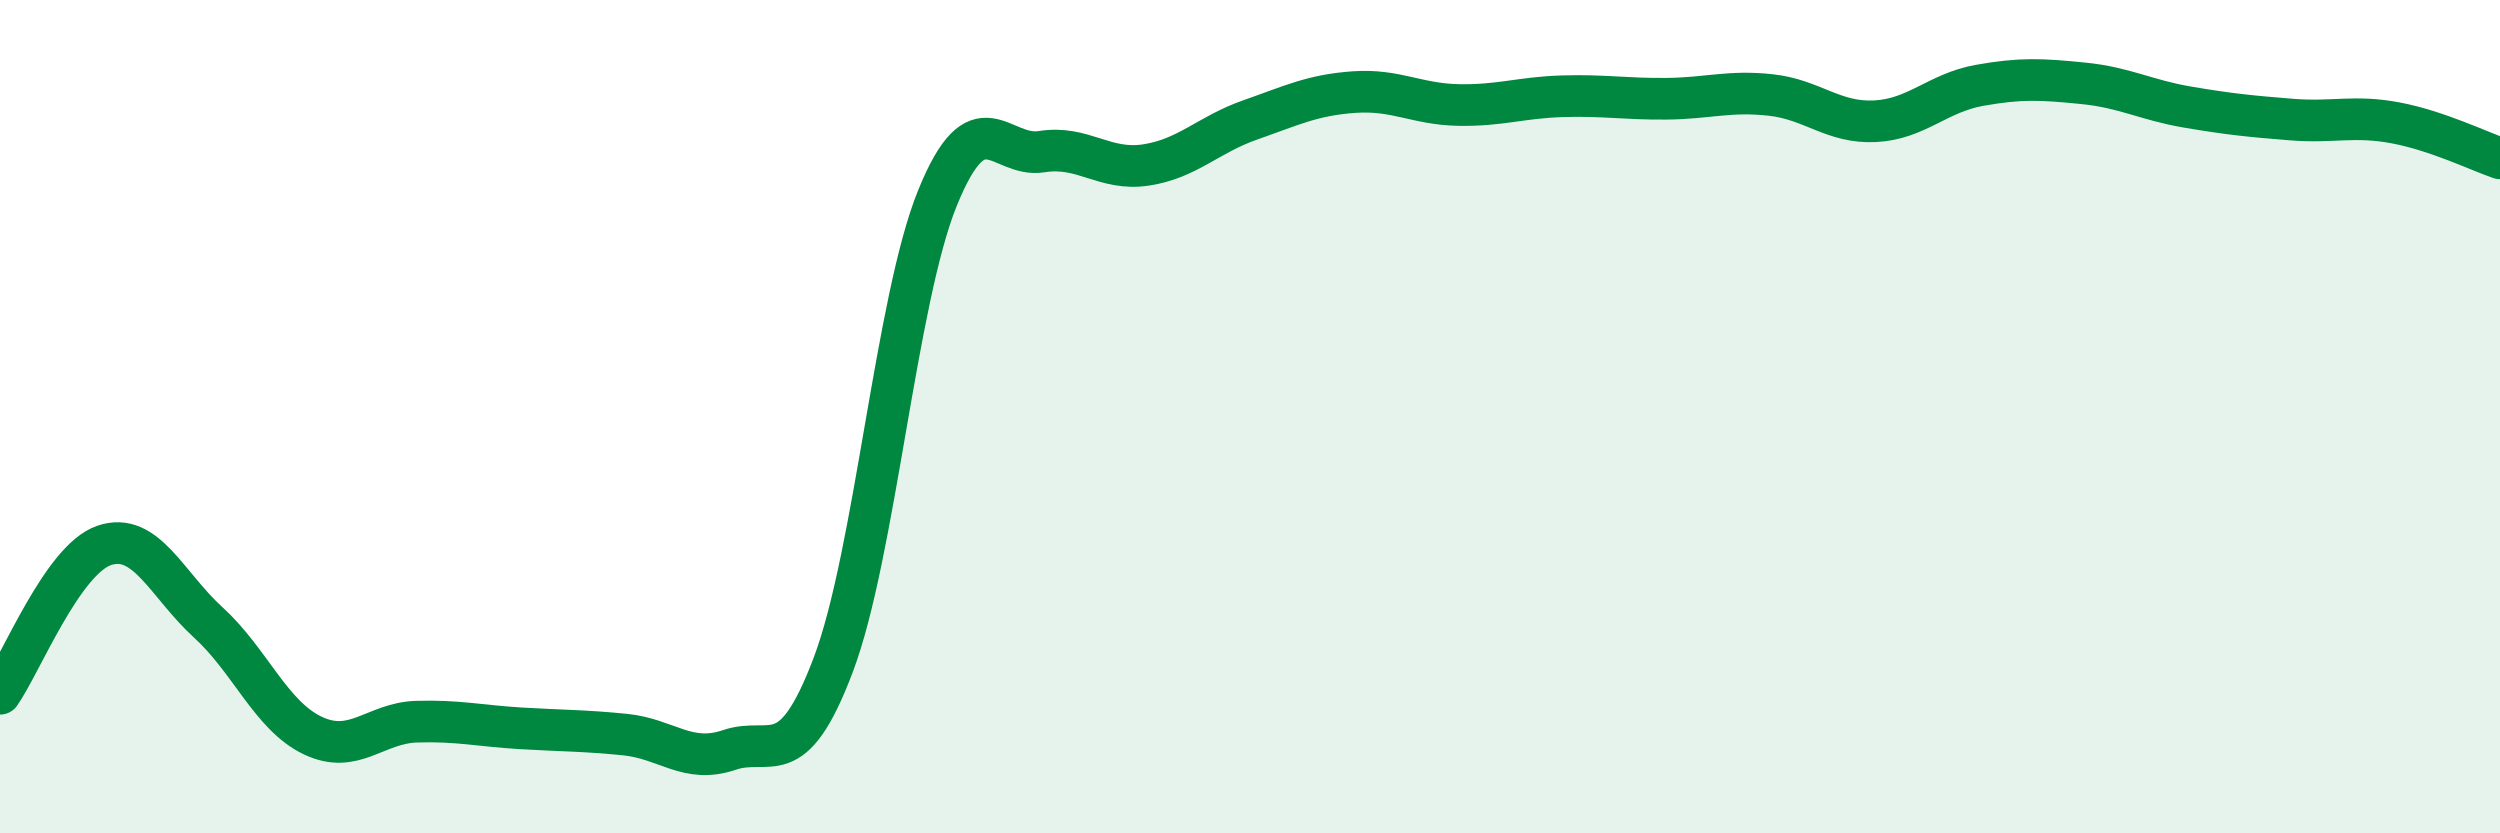 
    <svg width="60" height="20" viewBox="0 0 60 20" xmlns="http://www.w3.org/2000/svg">
      <path
        d="M 0,16.65 C 0.5,15.94 1.5,13.43 2.5,13.09 C 3.5,12.75 4,14.03 5,14.94 C 6,15.85 6.5,17.17 7.5,17.65 C 8.5,18.13 9,17.35 10,17.32 C 11,17.29 11.5,17.42 12.5,17.48 C 13.5,17.54 14,17.53 15,17.63 C 16,17.73 16.5,18.34 17.5,18 C 18.5,17.66 19,18.6 20,15.95 C 21,13.3 21.5,7.21 22.5,4.75 C 23.5,2.29 24,3.8 25,3.64 C 26,3.48 26.5,4.11 27.5,3.96 C 28.5,3.81 29,3.23 30,2.88 C 31,2.53 31.5,2.28 32.5,2.21 C 33.5,2.14 34,2.5 35,2.52 C 36,2.54 36.5,2.34 37.5,2.31 C 38.5,2.28 39,2.38 40,2.37 C 41,2.36 41.5,2.17 42.5,2.28 C 43.5,2.39 44,2.96 45,2.91 C 46,2.86 46.5,2.23 47.5,2.05 C 48.5,1.87 49,1.9 50,2 C 51,2.1 51.5,2.4 52.5,2.57 C 53.5,2.74 54,2.79 55,2.87 C 56,2.95 56.5,2.76 57.5,2.95 C 58.5,3.14 59.5,3.63 60,3.8L60 20L0 20Z"
        fill="#008740"
        opacity="0.1"
        stroke-linecap="round"
        stroke-linejoin="round"
      />
      <path
        d="M 0,16.65 C 0.5,15.94 1.5,13.43 2.5,13.09 C 3.5,12.75 4,14.03 5,14.94 C 6,15.85 6.5,17.17 7.5,17.65 C 8.5,18.13 9,17.35 10,17.32 C 11,17.29 11.5,17.42 12.5,17.48 C 13.5,17.54 14,17.53 15,17.63 C 16,17.73 16.5,18.34 17.5,18 C 18.5,17.66 19,18.6 20,15.95 C 21,13.3 21.5,7.21 22.5,4.75 C 23.5,2.29 24,3.8 25,3.64 C 26,3.48 26.5,4.11 27.5,3.96 C 28.5,3.81 29,3.23 30,2.88 C 31,2.53 31.5,2.28 32.5,2.21 C 33.5,2.14 34,2.5 35,2.52 C 36,2.54 36.5,2.34 37.5,2.31 C 38.5,2.28 39,2.38 40,2.37 C 41,2.36 41.5,2.17 42.5,2.28 C 43.5,2.39 44,2.96 45,2.91 C 46,2.86 46.5,2.23 47.5,2.05 C 48.5,1.87 49,1.9 50,2 C 51,2.1 51.5,2.4 52.5,2.57 C 53.5,2.74 54,2.79 55,2.87 C 56,2.95 56.5,2.76 57.5,2.95 C 58.5,3.14 59.5,3.63 60,3.8"
        stroke="#008740"
        stroke-width="1"
        fill="none"
        stroke-linecap="round"
        stroke-linejoin="round"
      />
    </svg>
  